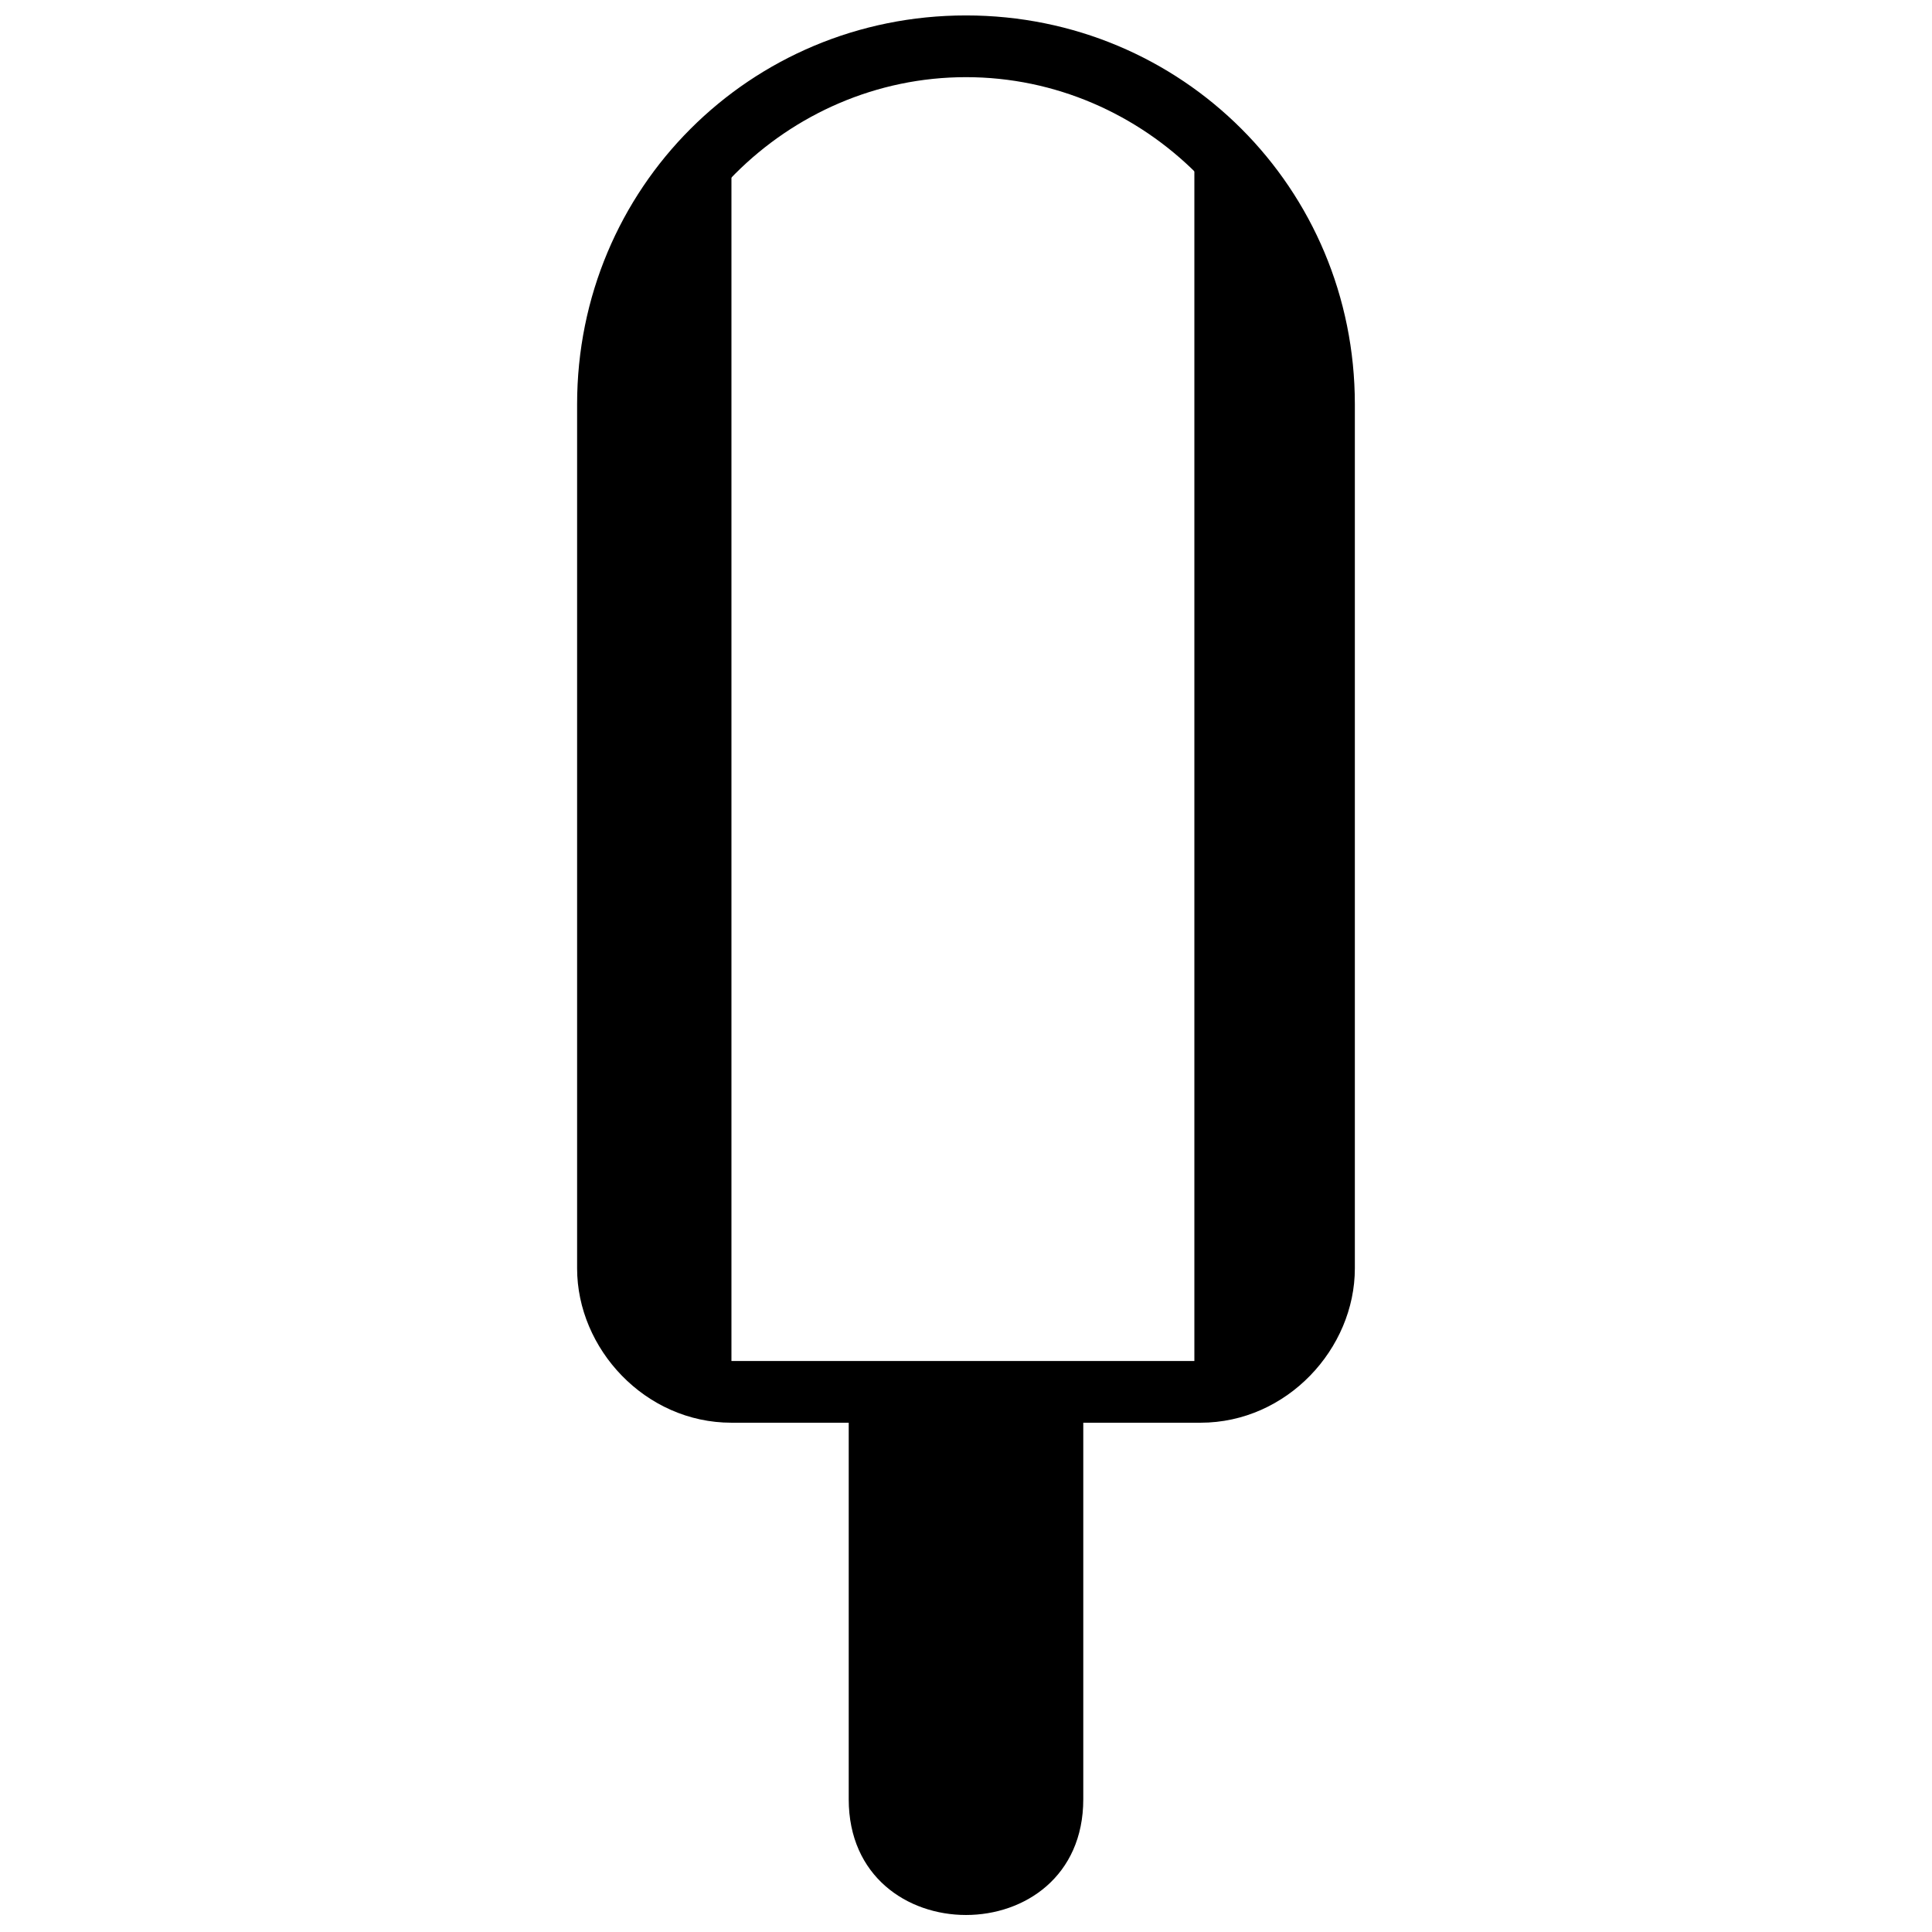 <?xml version="1.0" encoding="UTF-8"?>
<!-- Uploaded to: SVG Repo, www.svgrepo.com, Generator: SVG Repo Mixer Tools -->
<svg width="800px" height="800px" version="1.1" viewBox="144 144 512 512" xmlns="http://www.w3.org/2000/svg">
 <defs>
  <clipPath id="b">
   <path d="m296 148.09h208v373.91h-208z"/>
  </clipPath>
  <clipPath id="a">
   <path d="m368 506h64v145.9h-64z"/>
  </clipPath>
 </defs>
 <g clip-path="url(#b)">
  <path d="m400 148.09c57.25 0 103.05 45.801 103.05 103.05v229c0 21.266-17.992 40.895-40.895 40.895h-124.32c-22.902 0-40.895-19.629-40.895-40.895v-229c0-57.25 45.801-103.05 103.05-103.05zm0 16.359c-47.438 0-86.695 39.258-86.695 86.695v229c0 13.086 11.449 24.535 24.535 24.535h124.32c13.086 0 24.535-11.449 24.535-24.535v-229c0-47.438-39.258-86.695-86.695-86.695z" fill-rule="evenodd"/>
 </g>
 <g clip-path="url(#a)">
  <path d="m368.92 506.32h62.16v114.5c0 40.895-62.16 40.895-62.16 0z" fill-rule="evenodd"/>
 </g>
 <path d="m460.52 182.45v328.79h1.637c16.359 0 31.078-11.449 31.078-24.535v-240.45c0-24.535-11.449-47.438-32.715-63.793z" fill-rule="evenodd"/>
 <path d="m337.84 511.23v-328.79c-19.629 16.359-32.715 39.258-32.715 63.793v240.45c0 13.086 14.723 24.535 32.715 24.535z" fill-rule="evenodd"/>
</svg>